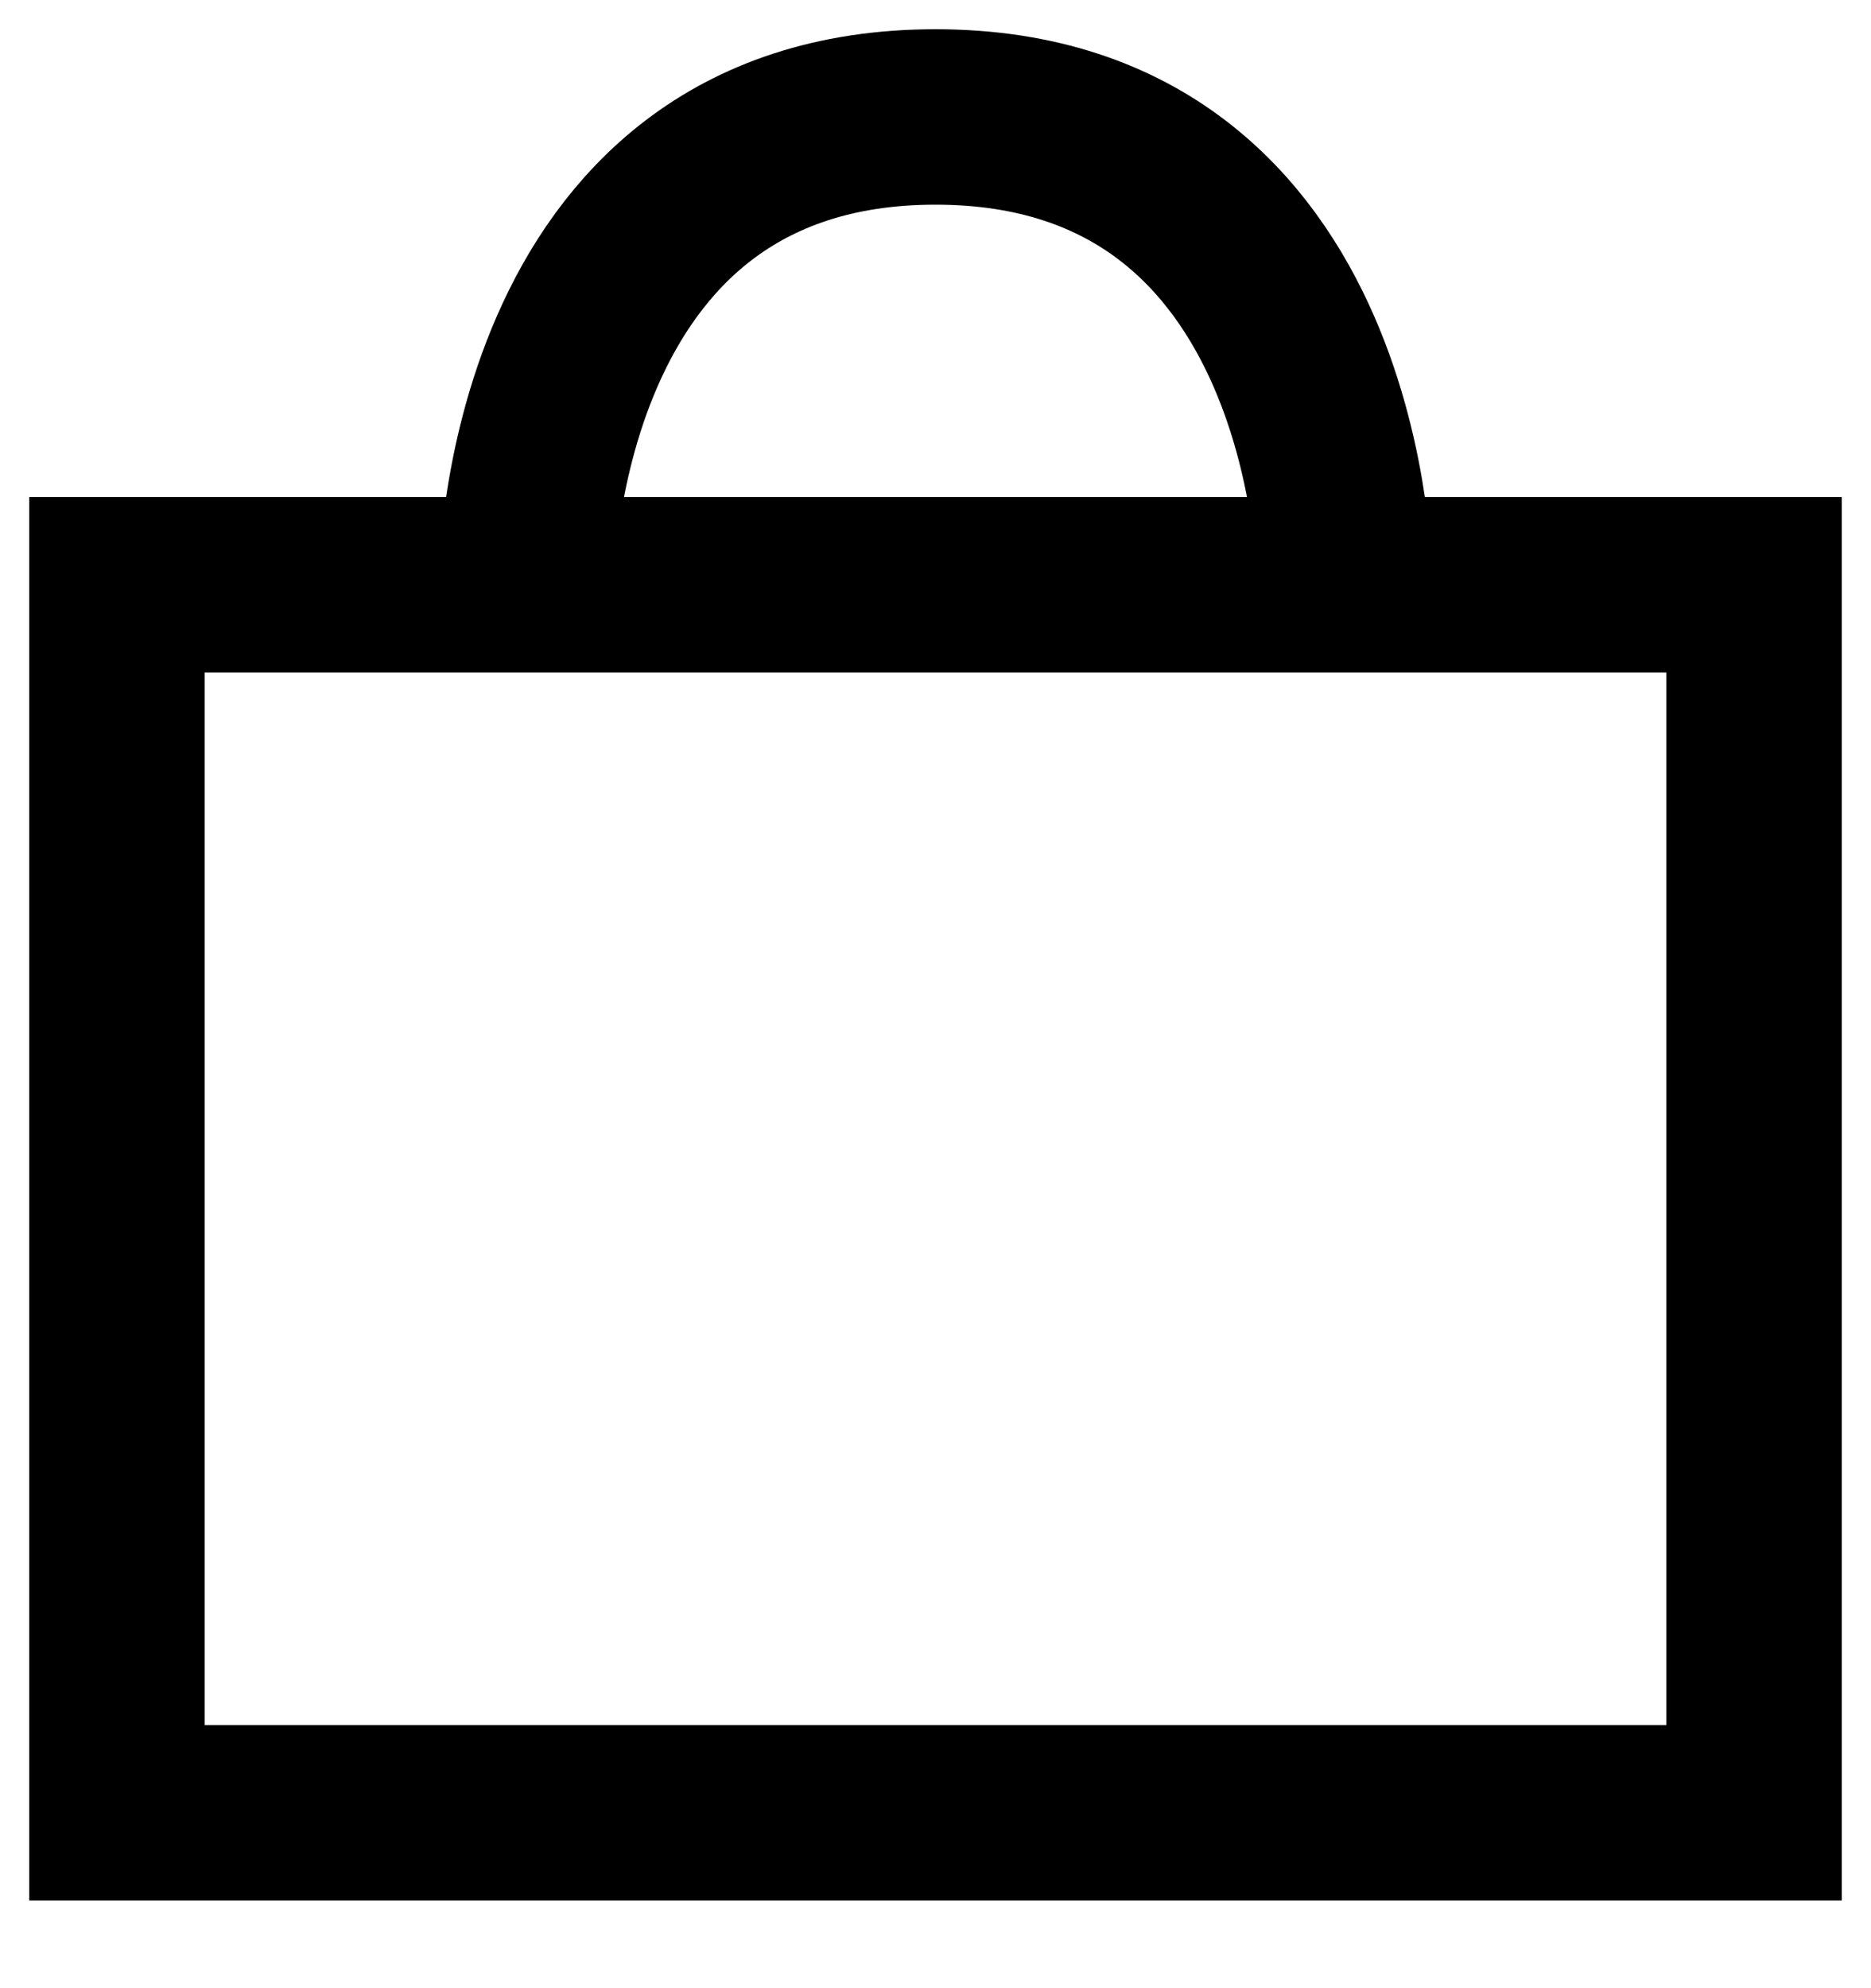 <svg width="16" height="17" viewBox="0 0 16 17" fill="none" xmlns="http://www.w3.org/2000/svg"><path d="M4.5 5H1V15.5H15V5H11.5M4.5 5C4.5 5 4.5 1 8 1C11.5 1 11.5 5 11.5 5M4.5 5H11.5" stroke="#000000" stroke-width="1.5"/></svg>